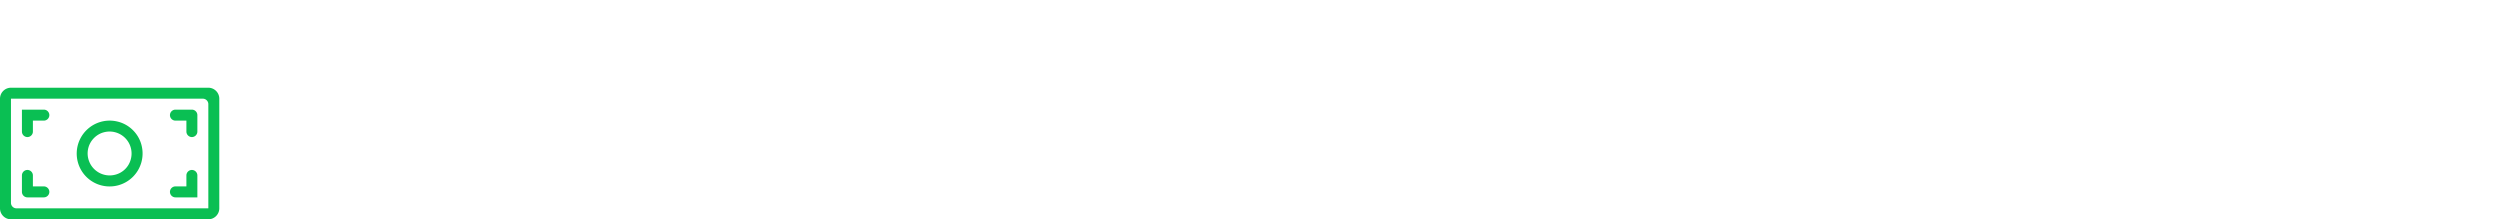 <svg xmlns="http://www.w3.org/2000/svg" fill="none" viewBox="0 0 570 50"><path fill="#fff" d="M0 0H570V50H0z"/><path fill="#0ABF53" d="M47.5 47.5H3.75c-.687 0-1.25-.562-1.25-1.25V22.5h43.75c.688 0 1.25.563 1.25 1.25zm0-27.5h-45A2.507 2.507 0 0 0 0 22.5v25C0 48.875 1.125 50 2.5 50h45c1.375 0 2.5-1.125 2.5-2.5v-25c0-1.375-1.125-2.5-2.5-2.5"/><path fill="#0ABF53" d="M23.638 30.175a5.011 5.011 0 0 1 6.174 6.175 4.9 4.9 0 0 1-3.462 3.462 5.022 5.022 0 0 1-6.187-6.174c.462-1.663 1.812-3.013 3.474-3.463m-.35 12.138a7.515 7.515 0 0 0 9.025-9.026c-.613-2.75-2.838-4.974-5.588-5.587a7.515 7.515 0 0 0-9.038 9.013 7.48 7.48 0 0 0 5.6 5.6M11.25 43.75c0-.687-.562-1.25-1.25-1.25H7.5V40c0-.687-.562-1.25-1.25-1.25S5 39.313 5 40v3.75c0 .688.563 1.25 1.25 1.25H10c.688 0 1.25-.562 1.25-1.25M6.25 31.25c.688 0 1.25-.562 1.25-1.25v-2.5H10c.688 0 1.25-.562 1.25-1.25S10.688 25 10 25H5v5c0 .688.563 1.25 1.25 1.25M40 27.5h2.5V30c0 .688.563 1.25 1.25 1.25S45 30.688 45 30v-3.75c0-.687-.562-1.25-1.25-1.25H40c-.687 0-1.25.563-1.25 1.25s.563 1.25 1.25 1.25M40 45h5v-5c0-.687-.562-1.25-1.25-1.25s-1.25.563-1.25 1.25v2.5H40c-.687 0-1.25.563-1.25 1.25S39.313 45 40 45"/></svg>